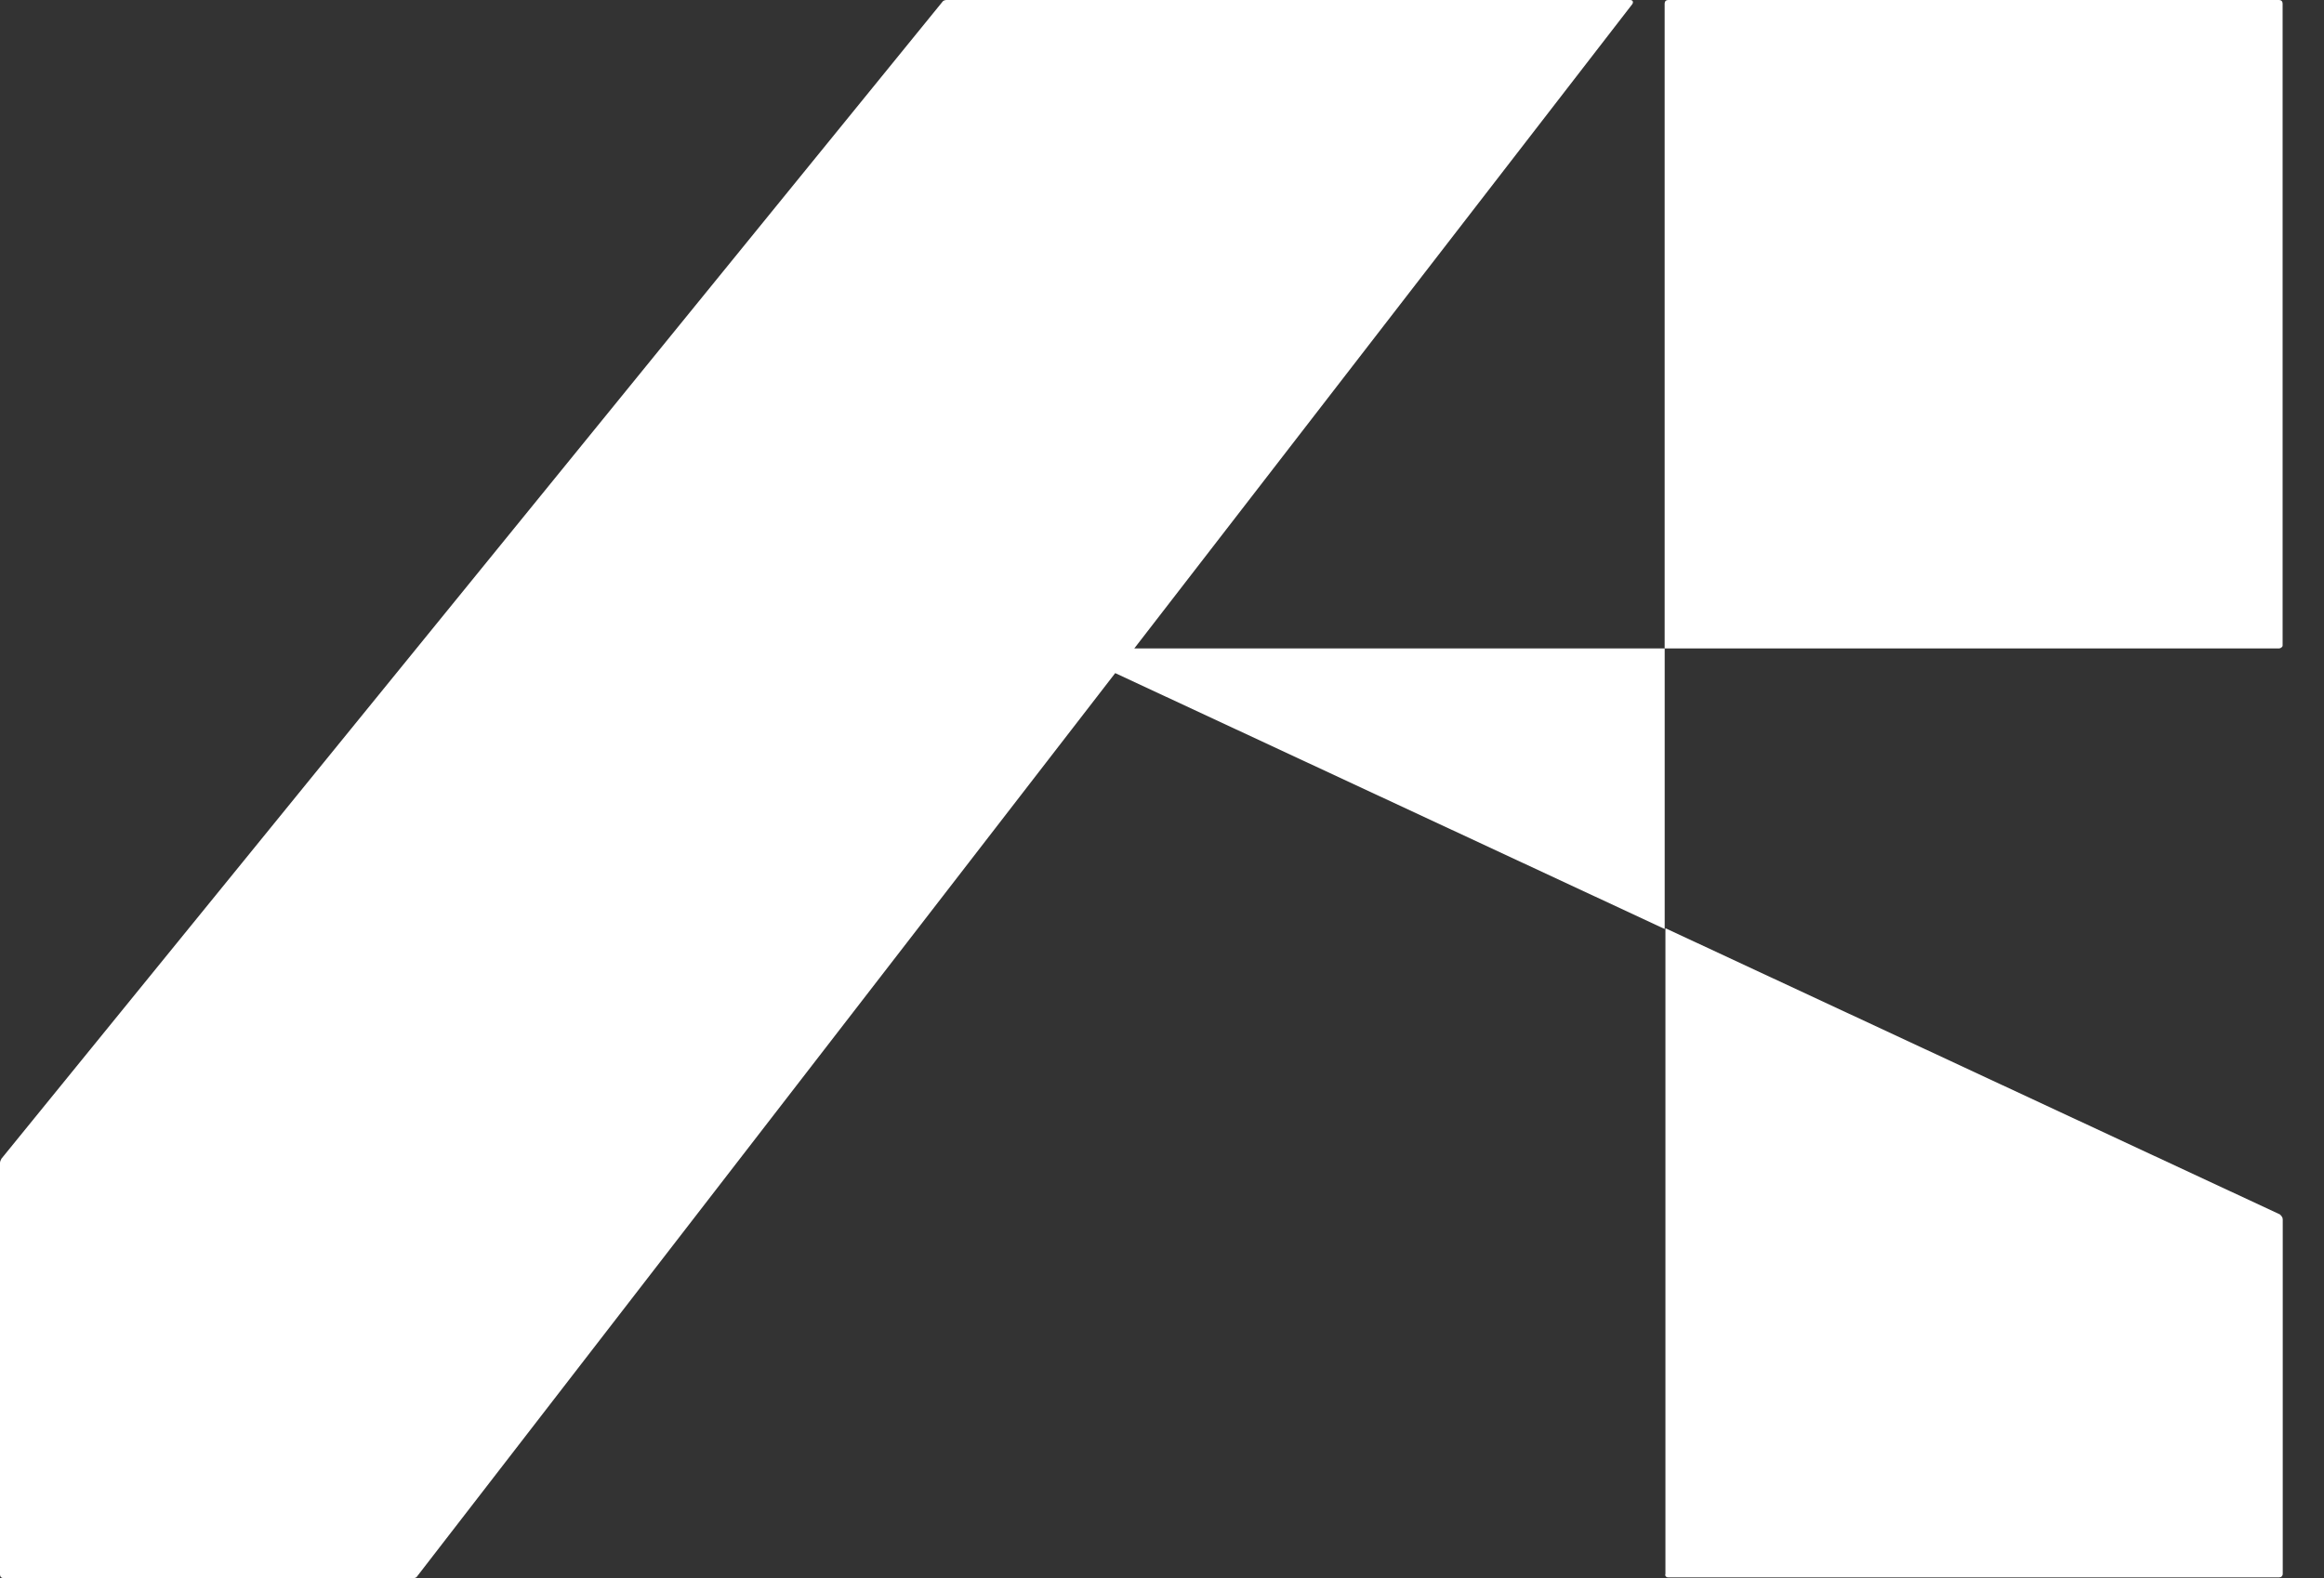 <svg width="53" height="36" viewBox="0 0 53 36" fill="none" xmlns="http://www.w3.org/2000/svg">
<rect x="0" y="0" width="53" height="36" fill="#333333" stroke="none"/>
<g id="Symbol">
<g id="Vector">
<path d="M25.868 14.792L37.224 0.096C37.256 0.048 37.24 0 37.175 0H21.584C21.551 0 21.503 0.016 21.487 0.048L0.032 26.433C0.016 26.465 0 26.497 0 26.53V35.92C0 35.968 0.032 36 0.081 36H9.423C9.471 36 9.503 35.984 9.519 35.952L25.433 15.355L37.964 21.192V14.792H25.868Z" fill="white" style="mix-blend-mode:difference"/>
</g>
<g id="Vector_2">
<path d="M38.045 35.983H51.978C52.026 35.983 52.059 35.951 52.059 35.903V27.816C52.059 27.767 52.026 27.735 51.994 27.703L37.981 21.175V35.903C37.965 35.951 37.997 35.983 38.045 35.983Z" fill="white" style="mix-blend-mode:difference"/>
</g>
<g id="Vector_3">
<path d="M52.056 14.728V0.08C52.056 0.032 52.024 0 51.976 0H38.043C37.995 0 37.963 0.032 37.963 0.08V14.792H51.976C52.008 14.792 52.056 14.76 52.056 14.728Z" fill="white" style="mix-blend-mode:difference"/>
</g>
</g>
</svg>
